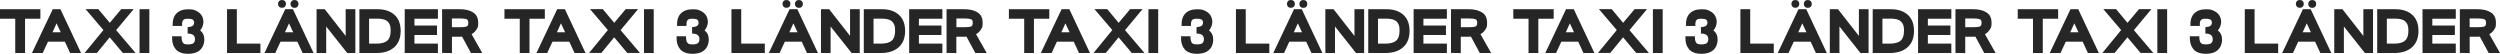 <svg xmlns="http://www.w3.org/2000/svg" id="Calque_2" viewBox="0 0 4314.1 92.7"><defs><style>      .st0 {        fill: #262626;      }    </style></defs><g id="Calque_1-2"><g><path class="st0" d="M26.4,32.3H0V15.9h69.7v16.4h-26.5v59.2h-16.9v-59.2h0Z"></path><path class="st0" d="M91,15.9h13.3l35.6,75.6h-18.9l-9.1-19.6h-29.1l-9.1,19.6h-18.6L91,15.9ZM104.8,55.7l-7.2-15.4-7,15.4s14.3,0,14.3,0Z"></path><path class="st0" d="M178.4,51.8l-30.7-36h22l19.7,23.6,19.8-23.6h21.4l-30.2,36.2,33.5,39.4h-21.9l-22.7-27-22.1,27h-21.2s32.5-39.6,32.5-39.6Z"></path><path class="st0" d="M240.8,15.9h16.9v75.6h-16.9V15.9Z"></path><path class="st0" d="M303.2,84.8c-4.5-5.2-6.6-12.7-6.2-22.2h16.3c0,3.8.4,6.7,1,8.6s1.7,3.3,3.2,4.2,3.9,1.2,7,1.2c4.5,0,7.7-.7,9.4-2.2,1.7-1.4,2.6-3.7,2.6-6.8,0-6.4-4.2-9.7-12.7-9.7v-11c4.1-.3,7-1.1,8.7-2.4s2.5-3.1,2.5-5.2-.7-4.2-2.2-5.3c-1.5-1.1-4.2-1.7-8.3-1.7s-5.2.3-6.6,1c-1.5.7-2.5,1.8-3.1,3.6s-.8,4.4-.6,7.9h-16.3c-.3-9.7,1.9-16.9,6.6-21.6s11.4-7.2,20.1-7.2,10.2.9,14.1,2.8c4,1.8,7,4.4,9.1,7.7,2.1,3.3,3.2,7.1,3.2,11.4s-1.9,10.7-5.7,14.4c4.9,4,7.3,9.4,7.3,16.2s-2.5,13.4-7.4,17.8-11.8,6.6-20.7,6.6-16.8-2.6-21.3-7.9h0Z"></path><path class="st0" d="M391.8,15.9h16.9v59.3h40.7v16.3h-57.6V15.9h0Z"></path><path class="st0" d="M492.2,15.9h13.3l35.6,75.6h-18.9l-9.1-19.6h-29l-9.1,19.6h-18.6s35.8-75.6,35.8-75.6ZM481.6,11.5c-1.2-1.3-1.8-2.9-1.8-4.8s.6-3.5,1.8-4.8c1.2-1.3,2.9-1.9,5-1.9s3.9.6,5.1,1.9c1.2,1.3,1.8,2.9,1.8,4.8s-.6,3.5-1.8,4.8-2.9,1.9-5.1,1.9-3.8-.6-5-1.9h0ZM505.9,55.7l-7.2-15.4-7,15.4h14.3,0ZM503.1,11.6c-1.2-1.3-1.8-2.9-1.8-4.8s.6-3.5,1.8-4.8c1.2-1.3,2.9-1.9,5.1-1.9s3.9.6,5.1,1.9c1.2,1.3,1.8,2.9,1.8,4.8s-.6,3.5-1.8,4.8c-1.2,1.3-2.9,1.9-5.1,1.9s-3.9-.6-5.1-1.9Z"></path><path class="st0" d="M546.2,15.9h14.2l36.1,46.1V15.9h16.7v75.6h-14l-36.3-45.8v45.8h-16.6V15.9h0Z"></path><path class="st0" d="M620.1,15.9h31.2c12.5,0,22.2,3.2,29.4,9.7,7.1,6.4,10.7,15.7,10.7,27.8s-3.8,21.8-11.3,28.3c-7.5,6.6-17.8,9.8-30.9,9.8h-29V15.9h0ZM668.4,70.1c3.8-3.5,5.7-9,5.7-16.6s-.7-9.2-2.2-12.3c-1.5-3.1-3.9-5.4-7.2-6.8s-7.8-2.2-13.4-2.2h-14.4v43.1h12.3c8.9,0,15.3-1.7,19.1-5.2h0Z"></path><path class="st0" d="M698.4,15.9h57.3v16.4h-40.5v11.8h38.9v16.3h-38.9v14.8h40.5v16.3h-57.3V15.9Z"></path><path class="st0" d="M762.9,91.3V15.9h30.8c9,0,16.5,1.8,22.5,5.4s9,9.6,9,18-1,8.2-2.9,11.5c-1.9,3.3-4.8,6.1-8.5,8.2l18.4,32.5h-19.5l-15.3-28.3c-1.7.2-3,.2-3.8.2h-13.7v28.2l-16.8-.3h0ZM803.2,46.4c1.9-.4,3.2-1.2,3.9-2.3s1-2.7,1-4.9-.3-3.5-1-4.5-2-1.7-4.1-2.1c-2-.4-5.2-.7-9.5-.7h-13.7v15h14.4c4.1,0,7.1-.2,9.1-.7h0Z"></path><path class="st0" d="M896.8,32.3h-26.3V15.9h69.7v16.4h-26.5v59.2h-16.8v-59.2h0Z"></path><path class="st0" d="M961.5,15.9h13.3l35.6,75.6h-18.9l-9.1-19.6h-29l-9.1,19.6h-18.6s35.8-75.6,35.8-75.6ZM975.2,55.7l-7.2-15.4-7,15.4h14.3Z"></path><path class="st0" d="M1048.9,51.8l-30.7-36h22l19.7,23.6,19.8-23.6h21.4l-30.2,36.2,33.5,39.4h-21.9l-22.7-27-22.1,27h-21.2l32.5-39.6h0Z"></path><path class="st0" d="M1111.3,15.9h16.8v75.6h-16.8V15.9Z"></path><path class="st0" d="M1173.7,84.8c-4.5-5.2-6.6-12.7-6.2-22.2h16.3c0,3.8.4,6.7,1,8.6s1.7,3.3,3.2,4.2,3.9,1.2,7,1.2c4.5,0,7.7-.7,9.4-2.2s2.6-3.7,2.6-6.8c0-6.4-4.2-9.7-12.7-9.7v-11c4.1-.3,7-1.1,8.7-2.4s2.5-3.1,2.5-5.2-.7-4.2-2.2-5.3c-1.5-1.1-4.2-1.7-8.3-1.7s-5.2.3-6.6,1c-1.5.7-2.5,1.8-3.1,3.6s-.8,4.4-.7,7.9h-16.3c-.3-9.7,1.9-16.9,6.6-21.6,4.7-4.8,11.4-7.2,20.1-7.2s10.2.9,14.2,2.8c4,1.8,7,4.4,9.1,7.7,2.1,3.3,3.2,7.1,3.2,11.4s-1.9,10.7-5.7,14.4c4.9,4,7.3,9.4,7.3,16.2s-2.5,13.4-7.4,17.8-11.8,6.6-20.7,6.6-16.8-2.6-21.3-7.9h0Z"></path><path class="st0" d="M1262.3,15.9h16.8v59.3h40.7v16.3h-57.6V15.9h0Z"></path><path class="st0" d="M1362.6,15.9h13.3l35.6,75.6h-18.9l-9.1-19.6h-29.1l-9.1,19.6h-18.6l35.8-75.6h0ZM1352.1,11.5c-1.2-1.3-1.8-2.9-1.8-4.8s.6-3.5,1.8-4.8c1.2-1.3,2.9-1.9,5-1.9s3.8.6,5.1,1.9c1.2,1.3,1.8,2.9,1.8,4.8s-.6,3.5-1.8,4.8-2.9,1.9-5.1,1.9-3.8-.6-5-1.9h0ZM1376.3,55.7l-7.2-15.4-7,15.4h14.3ZM1373.5,11.6c-1.2-1.3-1.8-2.9-1.8-4.8s.6-3.5,1.8-4.8c1.2-1.3,2.9-1.9,5.1-1.9s3.8.6,5.1,1.9c1.2,1.3,1.8,2.9,1.8,4.8s-.6,3.5-1.8,4.8-2.9,1.9-5.1,1.9-3.8-.6-5.1-1.9Z"></path><path class="st0" d="M1416.6,15.9h14.2l36.1,46.1V15.9h16.7v75.6h-14l-36.3-45.8v45.8h-16.6V15.9h0Z"></path><path class="st0" d="M1490.6,15.9h31.2c12.5,0,22.2,3.2,29.4,9.7,7.1,6.4,10.7,15.7,10.7,27.8s-3.8,21.8-11.3,28.3c-7.5,6.6-17.8,9.8-30.9,9.8h-29.1V15.9h0ZM1538.9,70.1c3.8-3.5,5.7-9,5.7-16.6s-.7-9.2-2.2-12.3c-1.5-3.1-3.9-5.4-7.2-6.8s-7.8-2.2-13.4-2.2h-14.4v43.1h12.3c8.9,0,15.3-1.7,19.1-5.2h0Z"></path><path class="st0" d="M1568.9,15.9h57.3v16.4h-40.5v11.8h38.9v16.3h-38.9v14.8h40.5v16.3h-57.3V15.9Z"></path><path class="st0" d="M1633.4,91.3V15.9h30.8c9,0,16.5,1.8,22.5,5.4s9,9.6,9,18-1,8.2-2.9,11.5c-1.9,3.3-4.8,6.1-8.5,8.2l18.4,32.5h-19.6l-15.3-28.3c-1.7.2-3,.2-3.8.2h-13.7v28.2l-16.8-.3h0ZM1673.7,46.4c1.9-.4,3.2-1.2,3.9-2.3s1-2.7,1-4.9-.3-3.5-1-4.5c-.7-1-2.1-1.7-4.1-2.1-2.1-.4-5.2-.7-9.4-.7h-13.7v15h14.4c4.1,0,7.1-.2,9.1-.7h0Z"></path><path class="st0" d="M1767.3,32.3h-26.3V15.9h69.7v16.4h-26.5v59.2h-16.8v-59.2h0Z"></path><path class="st0" d="M1832,15.9h13.3l35.6,75.6h-18.9l-9.1-19.6h-29.1l-9.1,19.6h-18.6l35.8-75.6h0ZM1845.7,55.7l-7.2-15.4-7,15.4h14.3Z"></path><path class="st0" d="M1919.4,51.8l-30.7-36h22l19.7,23.6,19.8-23.6h21.4l-30.2,36.2,33.5,39.4h-21.9l-22.7-27-22.1,27h-21.2l32.5-39.6h0Z"></path><path class="st0" d="M1981.8,15.9h16.8v75.6h-16.8V15.9Z"></path><path class="st0" d="M2044.2,84.8c-4.5-5.2-6.6-12.7-6.2-22.2h16.3c0,3.8.4,6.7,1,8.6s1.7,3.3,3.2,4.2,3.9,1.2,7,1.2c4.5,0,7.7-.7,9.4-2.2s2.6-3.7,2.6-6.8c0-6.4-4.2-9.7-12.7-9.7v-11c4.1-.3,7-1.1,8.7-2.4s2.5-3.1,2.5-5.2-.7-4.2-2.2-5.3c-1.5-1.1-4.2-1.7-8.3-1.7s-5.2.3-6.6,1c-1.5.7-2.5,1.8-3.1,3.6s-.8,4.4-.6,7.9h-16.3c-.3-9.7,1.9-16.9,6.6-21.6,4.7-4.8,11.4-7.2,20.1-7.2s10.2.9,14.1,2.8c4,1.8,7,4.4,9.1,7.7,2.1,3.3,3.2,7.1,3.2,11.4s-1.9,10.7-5.7,14.4c4.9,4,7.3,9.4,7.3,16.2s-2.5,13.4-7.4,17.8-11.8,6.6-20.7,6.6-16.8-2.6-21.3-7.9h0Z"></path><path class="st0" d="M2132.8,15.9h16.9v59.3h40.7v16.3h-57.6V15.9h0Z"></path><path class="st0" d="M2233.1,15.9h13.3l35.6,75.6h-18.9l-9.1-19.6h-29.1l-9.1,19.6h-18.6l35.8-75.6h0ZM2222.6,11.5c-1.2-1.3-1.8-2.9-1.8-4.8s.6-3.5,1.8-4.8c1.2-1.3,2.9-1.9,5-1.9s3.9.6,5.1,1.9c1.2,1.3,1.8,2.9,1.8,4.8s-.6,3.5-1.8,4.8-2.9,1.9-5.1,1.9-3.8-.6-5-1.9h0ZM2246.8,55.7l-7.2-15.4-7,15.4h14.3ZM2244,11.6c-1.2-1.3-1.8-2.9-1.8-4.8s.6-3.5,1.8-4.8c1.2-1.3,2.9-1.9,5.1-1.9s3.9.6,5.1,1.9c1.2,1.3,1.8,2.9,1.8,4.8s-.6,3.5-1.8,4.8-2.9,1.9-5.1,1.9-3.9-.6-5.1-1.9Z"></path><path class="st0" d="M2287.1,15.9h14.1l36.1,46.1V15.9h16.7v75.6h-14l-36.3-45.8v45.8h-16.6V15.9Z"></path><path class="st0" d="M2361.1,15.9h31.2c12.5,0,22.2,3.2,29.4,9.7,7.1,6.4,10.7,15.7,10.7,27.8s-3.8,21.8-11.3,28.3c-7.5,6.6-17.8,9.8-30.9,9.8h-29.1V15.9h0ZM2409.4,70.1c3.8-3.5,5.7-9,5.7-16.6s-.7-9.2-2.2-12.3c-1.5-3.1-3.9-5.4-7.2-6.8-3.3-1.4-7.8-2.2-13.4-2.2h-14.4v43.1h12.3c8.9,0,15.3-1.7,19.1-5.2h0Z"></path><path class="st0" d="M2439.4,15.9h57.4v16.4h-40.5v11.8h38.9v16.3h-38.9v14.8h40.5v16.3h-57.4V15.9Z"></path><path class="st0" d="M2503.9,91.3V15.9h30.8c9,0,16.5,1.8,22.5,5.4,6,3.6,9,9.6,9,18s-1,8.2-2.9,11.5c-1.9,3.3-4.8,6.1-8.5,8.2l18.4,32.5h-19.6l-15.3-28.3c-1.7.2-3,.2-3.8.2h-13.7v28.2l-16.9-.3h0ZM2544.2,46.4c1.9-.4,3.2-1.2,3.9-2.3s1-2.7,1-4.9-.3-3.5-1-4.5-2.1-1.7-4.1-2.1-5.2-.7-9.4-.7h-13.7v15h14.4c4.1,0,7.1-.2,9.1-.7h0Z"></path><path class="st0" d="M2637.8,32.3h-26.4V15.9h69.7v16.4h-26.5v59.2h-16.9v-59.2h0Z"></path><path class="st0" d="M2702.5,15.9h13.3l35.6,75.6h-18.9l-9.1-19.6h-29.1l-9.1,19.6h-18.6l35.8-75.6h0ZM2716.2,55.7l-7.2-15.4-7,15.4h14.3Z"></path><path class="st0" d="M2789.9,51.8l-30.7-36h22l19.7,23.6,19.8-23.6h21.4l-30.2,36.2,33.5,39.4h-21.9l-22.7-27-22.1,27h-21.2l32.5-39.6h0Z"></path><path class="st0" d="M2852.3,15.9h16.9v75.6h-16.9V15.9Z"></path><path class="st0" d="M2914.6,84.8c-4.5-5.2-6.6-12.7-6.2-22.2h16.3c0,3.8.4,6.7,1,8.6.6,1.9,1.7,3.3,3.2,4.2s3.9,1.2,7,1.2c4.5,0,7.7-.7,9.4-2.2s2.6-3.7,2.6-6.8c0-6.4-4.2-9.7-12.7-9.7v-11c4.1-.3,7-1.1,8.7-2.4s2.5-3.1,2.5-5.2-.7-4.2-2.2-5.3c-1.5-1.1-4.2-1.7-8.3-1.7s-5.2.3-6.6,1c-1.5.7-2.5,1.8-3.1,3.6s-.8,4.4-.6,7.9h-16.3c-.3-9.7,1.9-16.9,6.6-21.6,4.7-4.8,11.4-7.2,20.1-7.2s10.2.9,14.1,2.8c4,1.8,7,4.4,9.1,7.7,2.1,3.3,3.2,7.1,3.2,11.4s-1.9,10.7-5.7,14.4c4.9,4,7.3,9.4,7.3,16.2s-2.5,13.4-7.4,17.8-11.8,6.6-20.7,6.6-16.8-2.6-21.3-7.9h0Z"></path><path class="st0" d="M3003.3,15.9h16.9v59.3h40.7v16.3h-57.6V15.9h0Z"></path><path class="st0" d="M3103.6,15.9h13.3l35.6,75.6h-18.9l-9.1-19.6h-29.1l-9.1,19.6h-18.6l35.8-75.6h0ZM3093.1,11.5c-1.2-1.3-1.8-2.9-1.8-4.8s.6-3.5,1.8-4.8c1.2-1.3,2.9-1.9,5-1.9s3.9.6,5.1,1.9c1.2,1.3,1.8,2.9,1.8,4.8s-.6,3.5-1.8,4.8c-1.2,1.3-2.9,1.9-5.1,1.9s-3.8-.6-5-1.9h0ZM3117.3,55.7l-7.2-15.4-7,15.4h14.3ZM3114.5,11.6c-1.2-1.3-1.8-2.9-1.8-4.8s.6-3.5,1.8-4.8c1.2-1.3,2.9-1.9,5.1-1.9s3.9.6,5.1,1.9c1.2,1.3,1.8,2.9,1.8,4.8s-.6,3.5-1.8,4.8-2.9,1.9-5.1,1.9-3.9-.6-5.1-1.9Z"></path><path class="st0" d="M3157.6,15.9h14.1l36.1,46.1V15.9h16.7v75.6h-14l-36.3-45.8v45.8h-16.6V15.9Z"></path><path class="st0" d="M3231.6,15.9h31.2c12.5,0,22.2,3.2,29.4,9.7,7.1,6.4,10.7,15.7,10.7,27.8s-3.8,21.8-11.3,28.3c-7.5,6.6-17.8,9.8-30.9,9.8h-29.1V15.9h0ZM3279.9,70.1c3.8-3.5,5.7-9,5.7-16.6s-.7-9.2-2.2-12.3c-1.5-3.1-3.9-5.4-7.2-6.8-3.3-1.4-7.8-2.2-13.4-2.2h-14.4v43.1h12.3c8.9,0,15.3-1.7,19.1-5.2h0Z"></path><path class="st0" d="M3309.9,15.9h57.4v16.4h-40.5v11.8h38.9v16.3h-38.9v14.8h40.5v16.3h-57.4V15.9Z"></path><path class="st0" d="M3374.4,91.3V15.9h30.8c9,0,16.5,1.8,22.5,5.4s9,9.6,9,18-1,8.2-2.9,11.5c-1.9,3.3-4.8,6.1-8.5,8.2l18.4,32.5h-19.6l-15.3-28.3c-1.7.2-3,.2-3.8.2h-13.7v28.2l-16.9-.3h0ZM3414.6,46.4c1.9-.4,3.2-1.2,3.9-2.3s1-2.7,1-4.9-.3-3.5-1-4.5c-.7-1-2.1-1.7-4.1-2.1s-5.2-.7-9.4-.7h-13.7v15h14.4c4.1,0,7.1-.2,9.1-.7h0Z"></path><path class="st0" d="M3508.3,32.3h-26.4V15.9h69.7v16.4h-26.5v59.2h-16.9v-59.2h0Z"></path><path class="st0" d="M3573,15.9h13.3l35.6,75.6h-18.9l-9.1-19.6h-29.1l-9.1,19.6h-18.6l35.8-75.6h0ZM3586.7,55.7l-7.2-15.4-7,15.4h14.3Z"></path><path class="st0" d="M3660.3,51.8l-30.7-36h22l19.7,23.6,19.8-23.6h21.4l-30.2,36.2,33.5,39.4h-21.9l-22.7-27-22.1,27h-21.2l32.5-39.6h0Z"></path><path class="st0" d="M3722.8,15.9h16.9v75.6h-16.9V15.9Z"></path><path class="st0" d="M3785.1,84.8c-4.5-5.2-6.6-12.7-6.2-22.2h16.3c0,3.8.4,6.7,1,8.6.6,1.9,1.7,3.3,3.2,4.2s3.9,1.2,7,1.2c4.5,0,7.7-.7,9.4-2.2s2.6-3.7,2.6-6.8c0-6.4-4.2-9.7-12.7-9.7v-11c4.1-.3,7-1.1,8.7-2.4s2.5-3.1,2.5-5.2-.7-4.2-2.2-5.3c-1.5-1.1-4.2-1.7-8.3-1.7s-5.2.3-6.6,1c-1.5.7-2.5,1.8-3.1,3.6s-.8,4.4-.6,7.9h-16.3c-.3-9.7,1.9-16.9,6.6-21.6,4.7-4.8,11.4-7.2,20.1-7.2s10.2.9,14.1,2.8c4,1.8,7,4.4,9.1,7.7,2.1,3.3,3.2,7.1,3.2,11.4s-1.9,10.7-5.7,14.4c4.9,4,7.3,9.4,7.3,16.2s-2.5,13.4-7.4,17.8-11.8,6.6-20.7,6.6-16.8-2.6-21.3-7.9h0Z"></path><path class="st0" d="M3873.7,15.9h16.9v59.3h40.7v16.3h-57.6V15.9h0Z"></path><path class="st0" d="M3974.1,15.9h13.3l35.6,75.6h-18.9l-9.1-19.6h-29.1l-9.1,19.6h-18.6l35.8-75.6h0ZM3963.6,11.5c-1.2-1.3-1.8-2.9-1.8-4.8s.6-3.5,1.8-4.8c1.2-1.3,2.9-1.9,5-1.9s3.9.6,5.1,1.9c1.2,1.3,1.8,2.9,1.8,4.8s-.6,3.5-1.8,4.8c-1.2,1.3-2.9,1.9-5.1,1.9s-3.8-.6-5-1.9h0ZM3987.8,55.7l-7.2-15.4-7,15.4h14.3ZM3985,11.6c-1.2-1.3-1.8-2.9-1.8-4.8s.6-3.5,1.8-4.8c1.2-1.3,2.9-1.9,5.1-1.9s3.9.6,5.1,1.9c1.2,1.3,1.8,2.9,1.8,4.8s-.6,3.5-1.8,4.8-2.9,1.9-5.1,1.9-3.9-.6-5.1-1.9Z"></path><path class="st0" d="M4028.1,15.9h14.1l36.1,46.1V15.9h16.7v75.6h-14l-36.3-45.8v45.8h-16.6V15.9Z"></path><path class="st0" d="M4102.1,15.9h31.2c12.5,0,22.2,3.2,29.4,9.7,7.1,6.4,10.7,15.7,10.7,27.8s-3.8,21.8-11.3,28.3c-7.5,6.6-17.8,9.8-30.9,9.8h-29V15.9ZM4150.3,70.1c3.8-3.5,5.7-9,5.7-16.6s-.7-9.2-2.2-12.3c-1.5-3.1-3.9-5.4-7.2-6.8s-7.8-2.2-13.4-2.2h-14.4v43.1h12.3c8.9,0,15.3-1.7,19.1-5.2h0Z"></path><path class="st0" d="M4180.4,15.9h57.4v16.4h-40.5v11.8h38.9v16.3h-38.9v14.8h40.5v16.3h-57.4V15.9Z"></path><path class="st0" d="M4244.8,91.3V15.9h30.8c9,0,16.5,1.8,22.5,5.4,6,3.6,9,9.6,9,18s-1,8.2-2.9,11.5c-1.9,3.3-4.8,6.1-8.5,8.2l18.4,32.5h-19.5l-15.3-28.3c-1.7.2-3,.2-3.8.2h-13.7v28.2l-16.9-.3h0ZM4285.1,46.4c1.9-.4,3.2-1.2,3.9-2.3s1-2.7,1-4.9-.3-3.5-1-4.5c-.7-1-2-1.7-4.1-2.1s-5.2-.7-9.5-.7h-13.7v15h14.4c4.1,0,7.1-.2,9.1-.7h0Z"></path></g></g></svg>